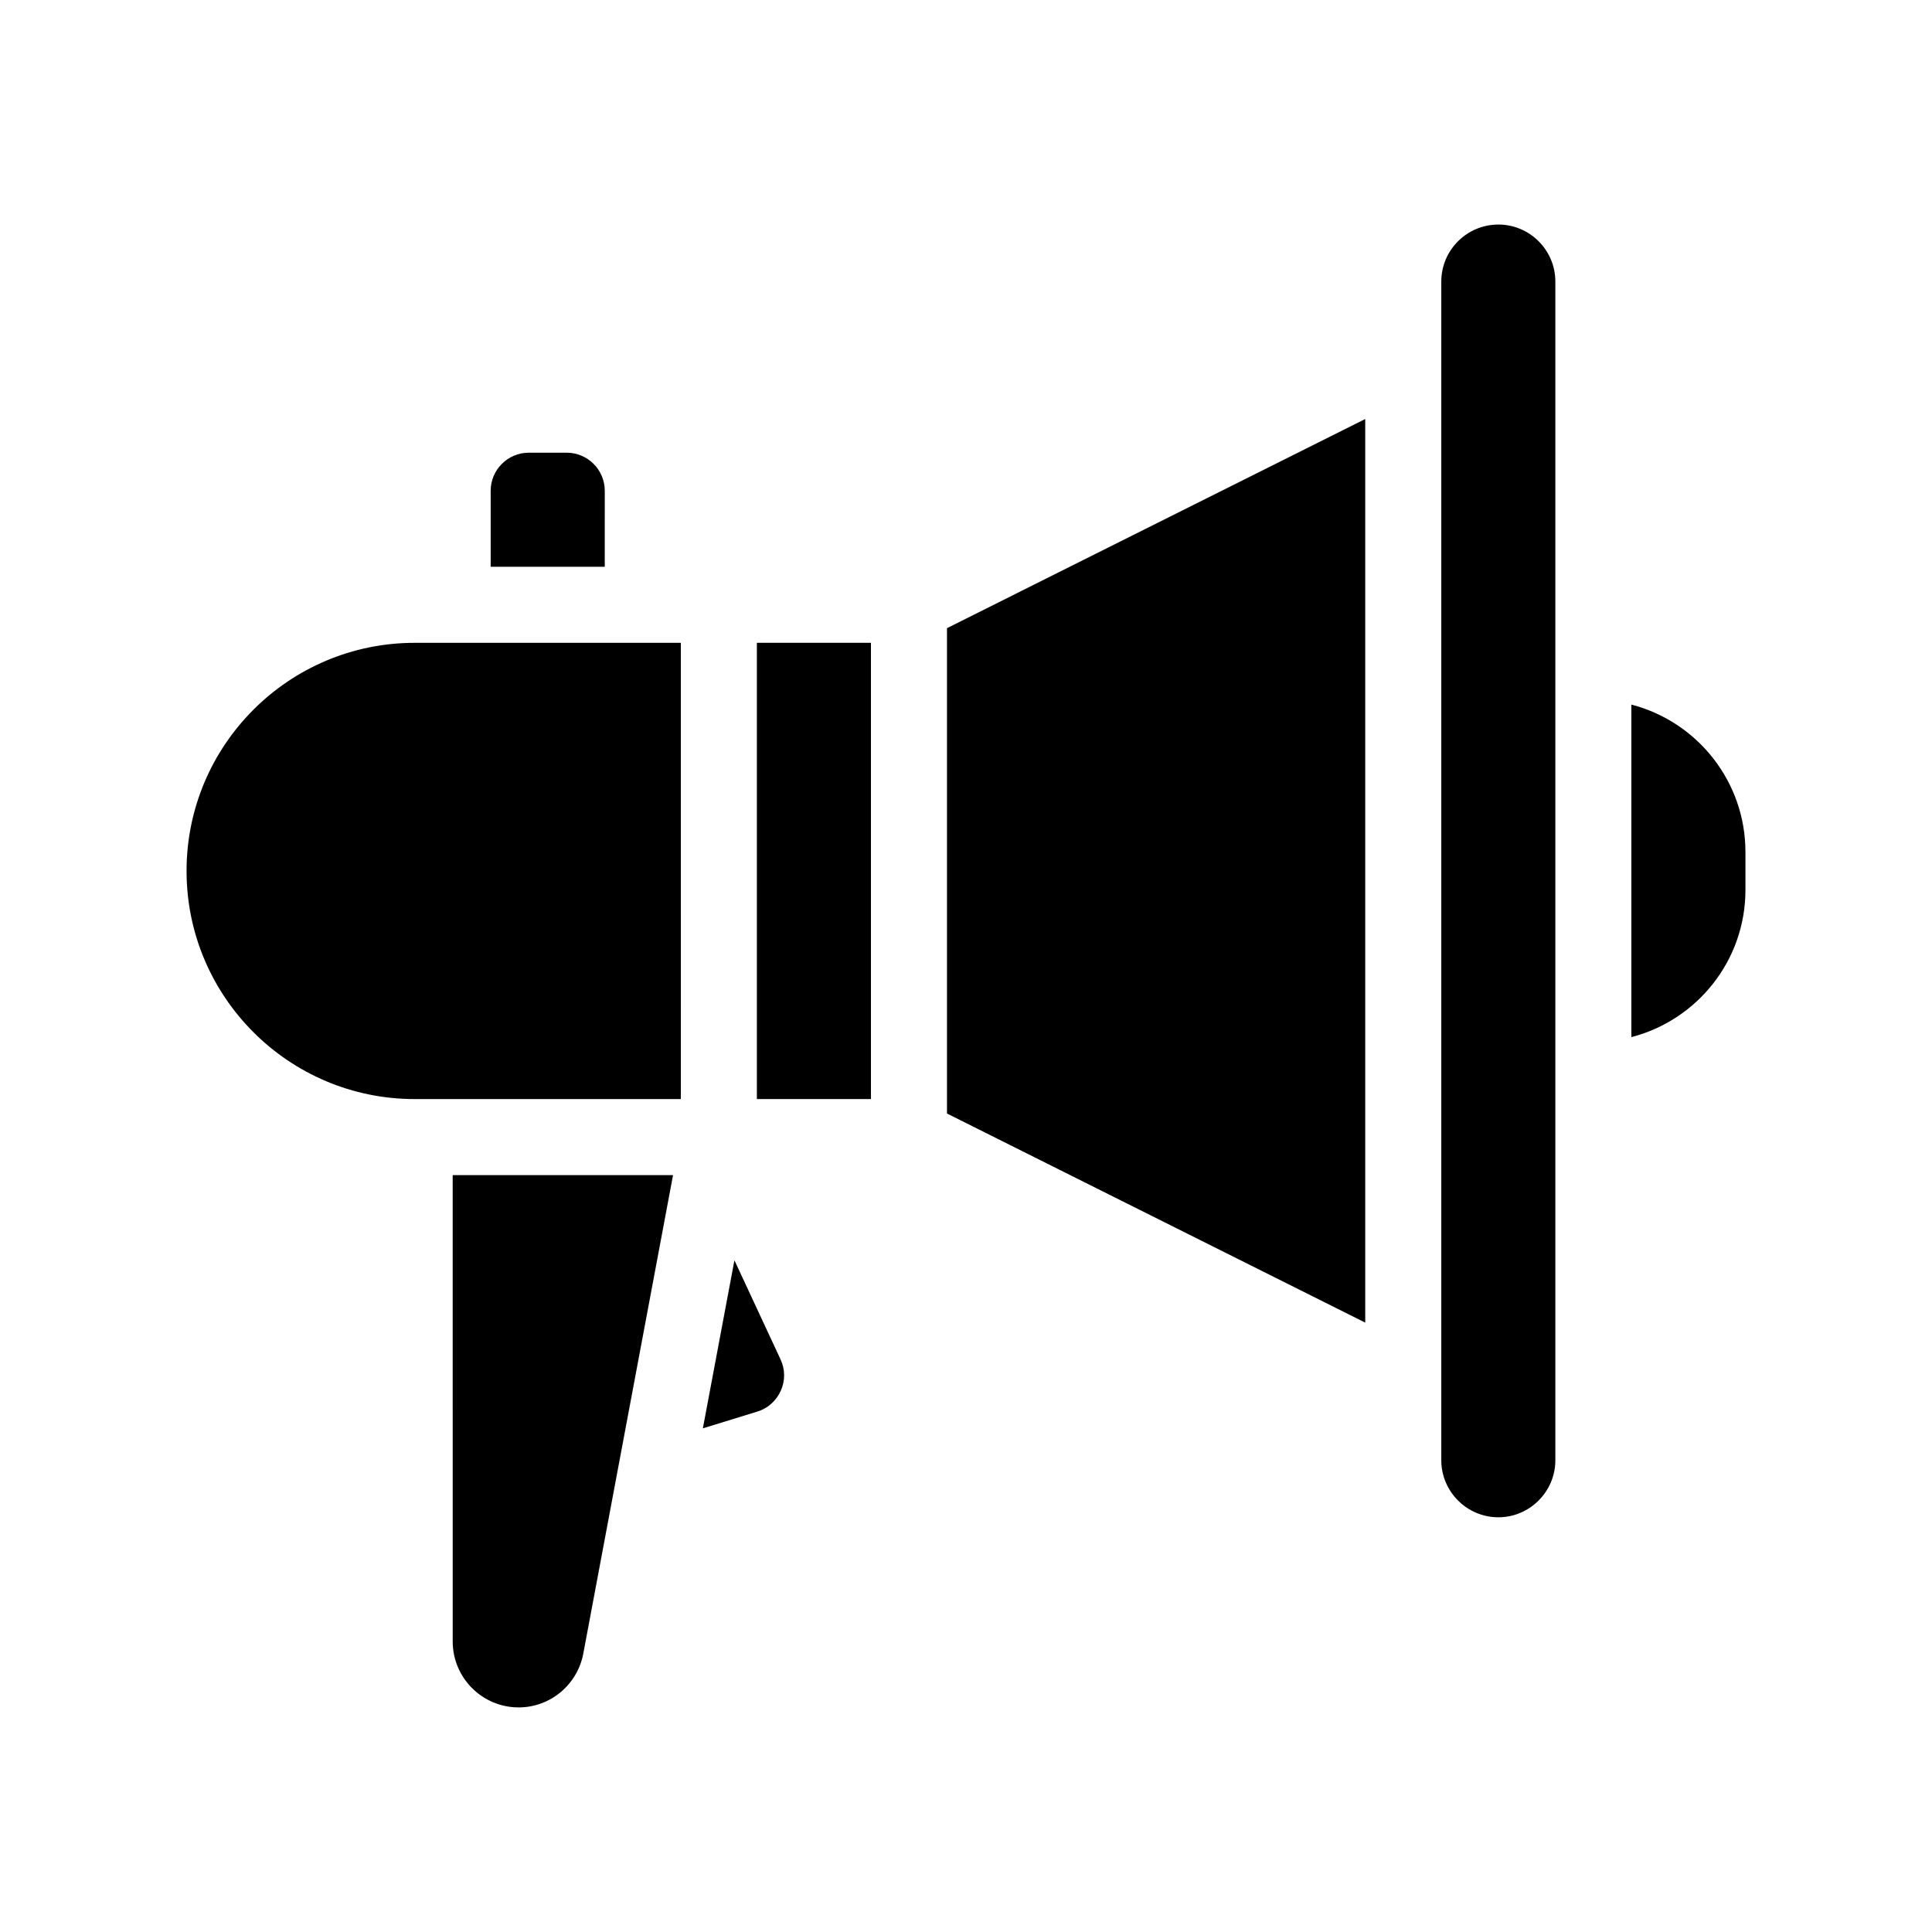 <?xml version="1.0" encoding="UTF-8"?>
<!-- Uploaded to: ICON Repo, www.svgrepo.com, Generator: ICON Repo Mixer Tools -->
<svg fill="#000000" width="800px" height="800px" version="1.1" viewBox="144 144 512 512" xmlns="http://www.w3.org/2000/svg">
 <g>
  <path d="m576.33 330.73v88.117c17.383-4.484 30.23-20.254 30.23-38.996v-10.078c-0.004-18.742-12.848-34.562-30.23-39.043z"/>
  <path d="m344.58 314.35h30.23v120.91h-30.23z"/>
  <path d="m193.44 374.81c0 33.352 27.105 60.457 60.457 60.457h70.535l-0.004-120.91h-70.531c-33.352 0-60.457 27.105-60.457 60.457z"/>
  <path d="m338.63 477.99-8.363 44.535 14.41-4.434c2.82-0.855 5.039-2.871 6.246-5.543 1.211-2.719 1.16-5.691-0.102-8.363z"/>
  <path d="m394.96 439.09 110.84 55.418v-239.46l-110.84 55.422z"/>
  <path d="m541.07 203.51c-8.312 0-15.113 6.75-15.113 15.113v312.36c0 8.312 6.801 15.113 15.113 15.113s15.113-6.801 15.113-15.113v-312.36c0-8.363-6.801-15.117-15.113-15.117z"/>
  <path d="m263.97 579c0 9.621 7.809 17.48 17.48 17.48 8.363 0 15.566-5.996 17.129-14.258l23.785-126.81h-58.395z"/>
  <path d="m304.27 274.05c0-5.543-4.535-10.078-10.078-10.078h-10.078c-5.543 0-10.078 4.535-10.078 10.078v20.152h30.23z"/>
 </g>
</svg>